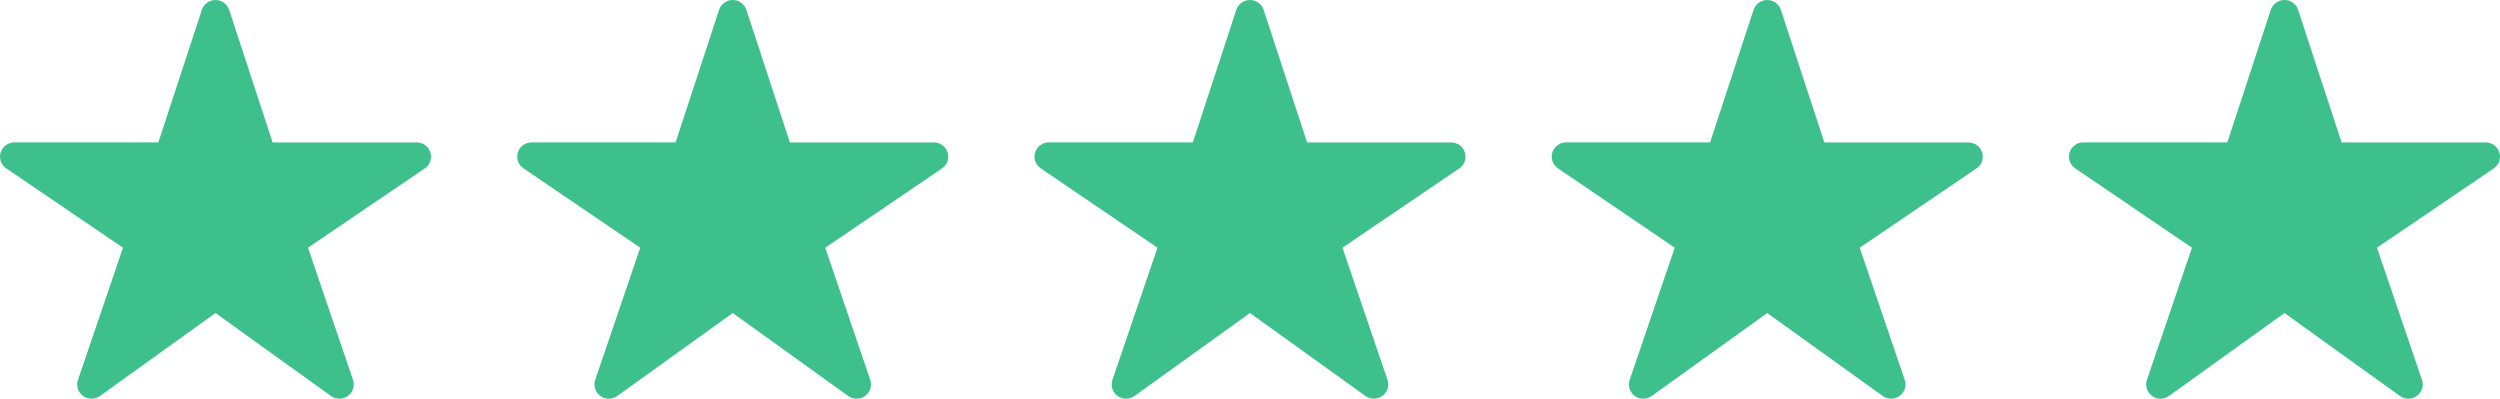 <svg width="232" height="37" viewBox="0 0 232 37" fill="none" xmlns="http://www.w3.org/2000/svg">
<path d="M31.499 36.996C31.218 36.997 30.944 36.91 30.716 36.748L19.998 29.049L9.28 36.748C9.051 36.913 8.775 37.001 8.492 37C8.209 36.999 7.934 36.909 7.706 36.743C7.478 36.576 7.31 36.343 7.225 36.075C7.14 35.808 7.143 35.521 7.234 35.255L11.414 22.987L0.58 15.625C0.345 15.466 0.168 15.236 0.074 14.97C-0.019 14.704 -0.025 14.415 0.059 14.146C0.143 13.876 0.311 13.641 0.54 13.473C0.769 13.305 1.045 13.214 1.33 13.214H14.696L18.73 0.914C18.816 0.648 18.986 0.417 19.214 0.253C19.442 0.088 19.716 0 19.998 0C20.28 0 20.554 0.088 20.782 0.253C21.01 0.417 21.179 0.648 21.266 0.914L25.3 13.218H38.666C38.951 13.218 39.228 13.308 39.457 13.475C39.687 13.643 39.856 13.878 39.94 14.148C40.025 14.418 40.02 14.707 39.926 14.973C39.832 15.24 39.655 15.47 39.42 15.629L28.582 22.987L32.76 35.252C32.827 35.45 32.846 35.662 32.815 35.87C32.784 36.077 32.703 36.274 32.58 36.444C32.457 36.615 32.295 36.754 32.107 36.849C31.919 36.946 31.71 36.996 31.499 36.996Z" fill="#3EC08D"/>
<path d="M79.499 36.996C79.218 36.997 78.944 36.91 78.716 36.748L67.998 29.049L57.28 36.748C57.051 36.913 56.775 37.001 56.492 37C56.209 36.999 55.934 36.909 55.706 36.743C55.478 36.576 55.31 36.343 55.225 36.075C55.14 35.808 55.143 35.521 55.234 35.255L59.414 22.987L48.58 15.625C48.345 15.466 48.168 15.236 48.074 14.97C47.981 14.704 47.975 14.415 48.059 14.146C48.143 13.876 48.312 13.641 48.54 13.473C48.769 13.305 49.045 13.214 49.33 13.214H62.696L66.73 0.914C66.816 0.648 66.986 0.417 67.214 0.253C67.442 0.088 67.716 0 67.998 0C68.28 0 68.554 0.088 68.782 0.253C69.01 0.417 69.179 0.648 69.266 0.914L73.3 13.218H86.666C86.951 13.218 87.228 13.308 87.457 13.475C87.687 13.643 87.856 13.878 87.94 14.148C88.025 14.418 88.02 14.707 87.926 14.973C87.832 15.24 87.655 15.47 87.42 15.629L76.582 22.987L80.76 35.252C80.827 35.45 80.846 35.662 80.815 35.87C80.784 36.077 80.704 36.274 80.58 36.444C80.457 36.615 80.295 36.754 80.107 36.849C79.919 36.946 79.71 36.996 79.499 36.996Z" fill="#3EC08D"/>
<path d="M127.499 36.996C127.218 36.997 126.944 36.91 126.716 36.748L115.998 29.049L105.28 36.748C105.051 36.913 104.775 37.001 104.492 37C104.209 36.999 103.934 36.909 103.706 36.743C103.478 36.576 103.31 36.343 103.225 36.075C103.14 35.808 103.143 35.521 103.234 35.255L107.414 22.987L96.58 15.625C96.345 15.466 96.168 15.236 96.074 14.97C95.981 14.704 95.975 14.415 96.059 14.146C96.143 13.876 96.311 13.641 96.54 13.473C96.769 13.305 97.046 13.214 97.33 13.214H110.696L114.729 0.914C114.816 0.648 114.986 0.417 115.214 0.253C115.442 0.088 115.716 0 115.998 0C116.28 0 116.554 0.088 116.782 0.253C117.01 0.417 117.179 0.648 117.266 0.914L121.3 13.218H134.666C134.951 13.218 135.228 13.308 135.457 13.475C135.687 13.643 135.856 13.878 135.94 14.148C136.025 14.418 136.02 14.707 135.926 14.973C135.832 15.24 135.655 15.47 135.42 15.629L124.582 22.987L128.76 35.252C128.827 35.45 128.846 35.662 128.815 35.87C128.784 36.077 128.703 36.274 128.58 36.444C128.457 36.615 128.295 36.754 128.107 36.849C127.919 36.946 127.71 36.996 127.499 36.996Z" fill="#3EC08D"/>
<path d="M175.499 36.996C175.218 36.997 174.944 36.91 174.716 36.748L163.998 29.049L153.28 36.748C153.051 36.913 152.775 37.001 152.492 37C152.209 36.999 151.934 36.909 151.706 36.743C151.478 36.576 151.31 36.343 151.225 36.075C151.14 35.808 151.143 35.521 151.234 35.255L155.414 22.987L144.58 15.625C144.345 15.466 144.168 15.236 144.074 14.97C143.981 14.704 143.975 14.415 144.059 14.146C144.143 13.876 144.311 13.641 144.54 13.473C144.769 13.305 145.045 13.214 145.33 13.214H158.696L162.729 0.914C162.816 0.648 162.986 0.417 163.214 0.253C163.442 0.088 163.716 0 163.998 0C164.28 0 164.554 0.088 164.782 0.253C165.01 0.417 165.179 0.648 165.266 0.914L169.3 13.218H182.666C182.951 13.218 183.228 13.308 183.457 13.475C183.687 13.643 183.856 13.878 183.94 14.148C184.025 14.418 184.02 14.707 183.926 14.973C183.832 15.24 183.655 15.47 183.42 15.629L172.582 22.987L176.76 35.252C176.827 35.45 176.846 35.662 176.815 35.87C176.784 36.077 176.703 36.274 176.58 36.444C176.457 36.615 176.295 36.754 176.107 36.849C175.919 36.946 175.71 36.996 175.499 36.996Z" fill="#3EC08D"/>
<path d="M223.499 36.996C223.218 36.997 222.944 36.91 222.716 36.748L211.998 29.049L201.28 36.748C201.051 36.913 200.775 37.001 200.492 37C200.209 36.999 199.934 36.909 199.706 36.743C199.478 36.576 199.31 36.343 199.225 36.075C199.14 35.808 199.143 35.521 199.234 35.255L203.414 22.987L192.58 15.625C192.345 15.466 192.168 15.236 192.074 14.97C191.981 14.704 191.975 14.415 192.059 14.146C192.143 13.876 192.311 13.641 192.54 13.473C192.769 13.305 193.045 13.214 193.33 13.214H206.696L210.729 0.914C210.816 0.648 210.986 0.417 211.214 0.253C211.442 0.088 211.716 0 211.998 0C212.28 0 212.554 0.088 212.782 0.253C213.01 0.417 213.179 0.648 213.266 0.914L217.3 13.218H230.666C230.951 13.218 231.228 13.308 231.457 13.475C231.687 13.643 231.856 13.878 231.94 14.148C232.025 14.418 232.02 14.707 231.926 14.973C231.832 15.24 231.655 15.47 231.42 15.629L220.582 22.987L224.76 35.252C224.827 35.45 224.846 35.662 224.815 35.87C224.784 36.077 224.703 36.274 224.58 36.444C224.457 36.615 224.295 36.754 224.107 36.849C223.919 36.946 223.71 36.996 223.499 36.996Z" fill="#3EC08D"/>
</svg>
